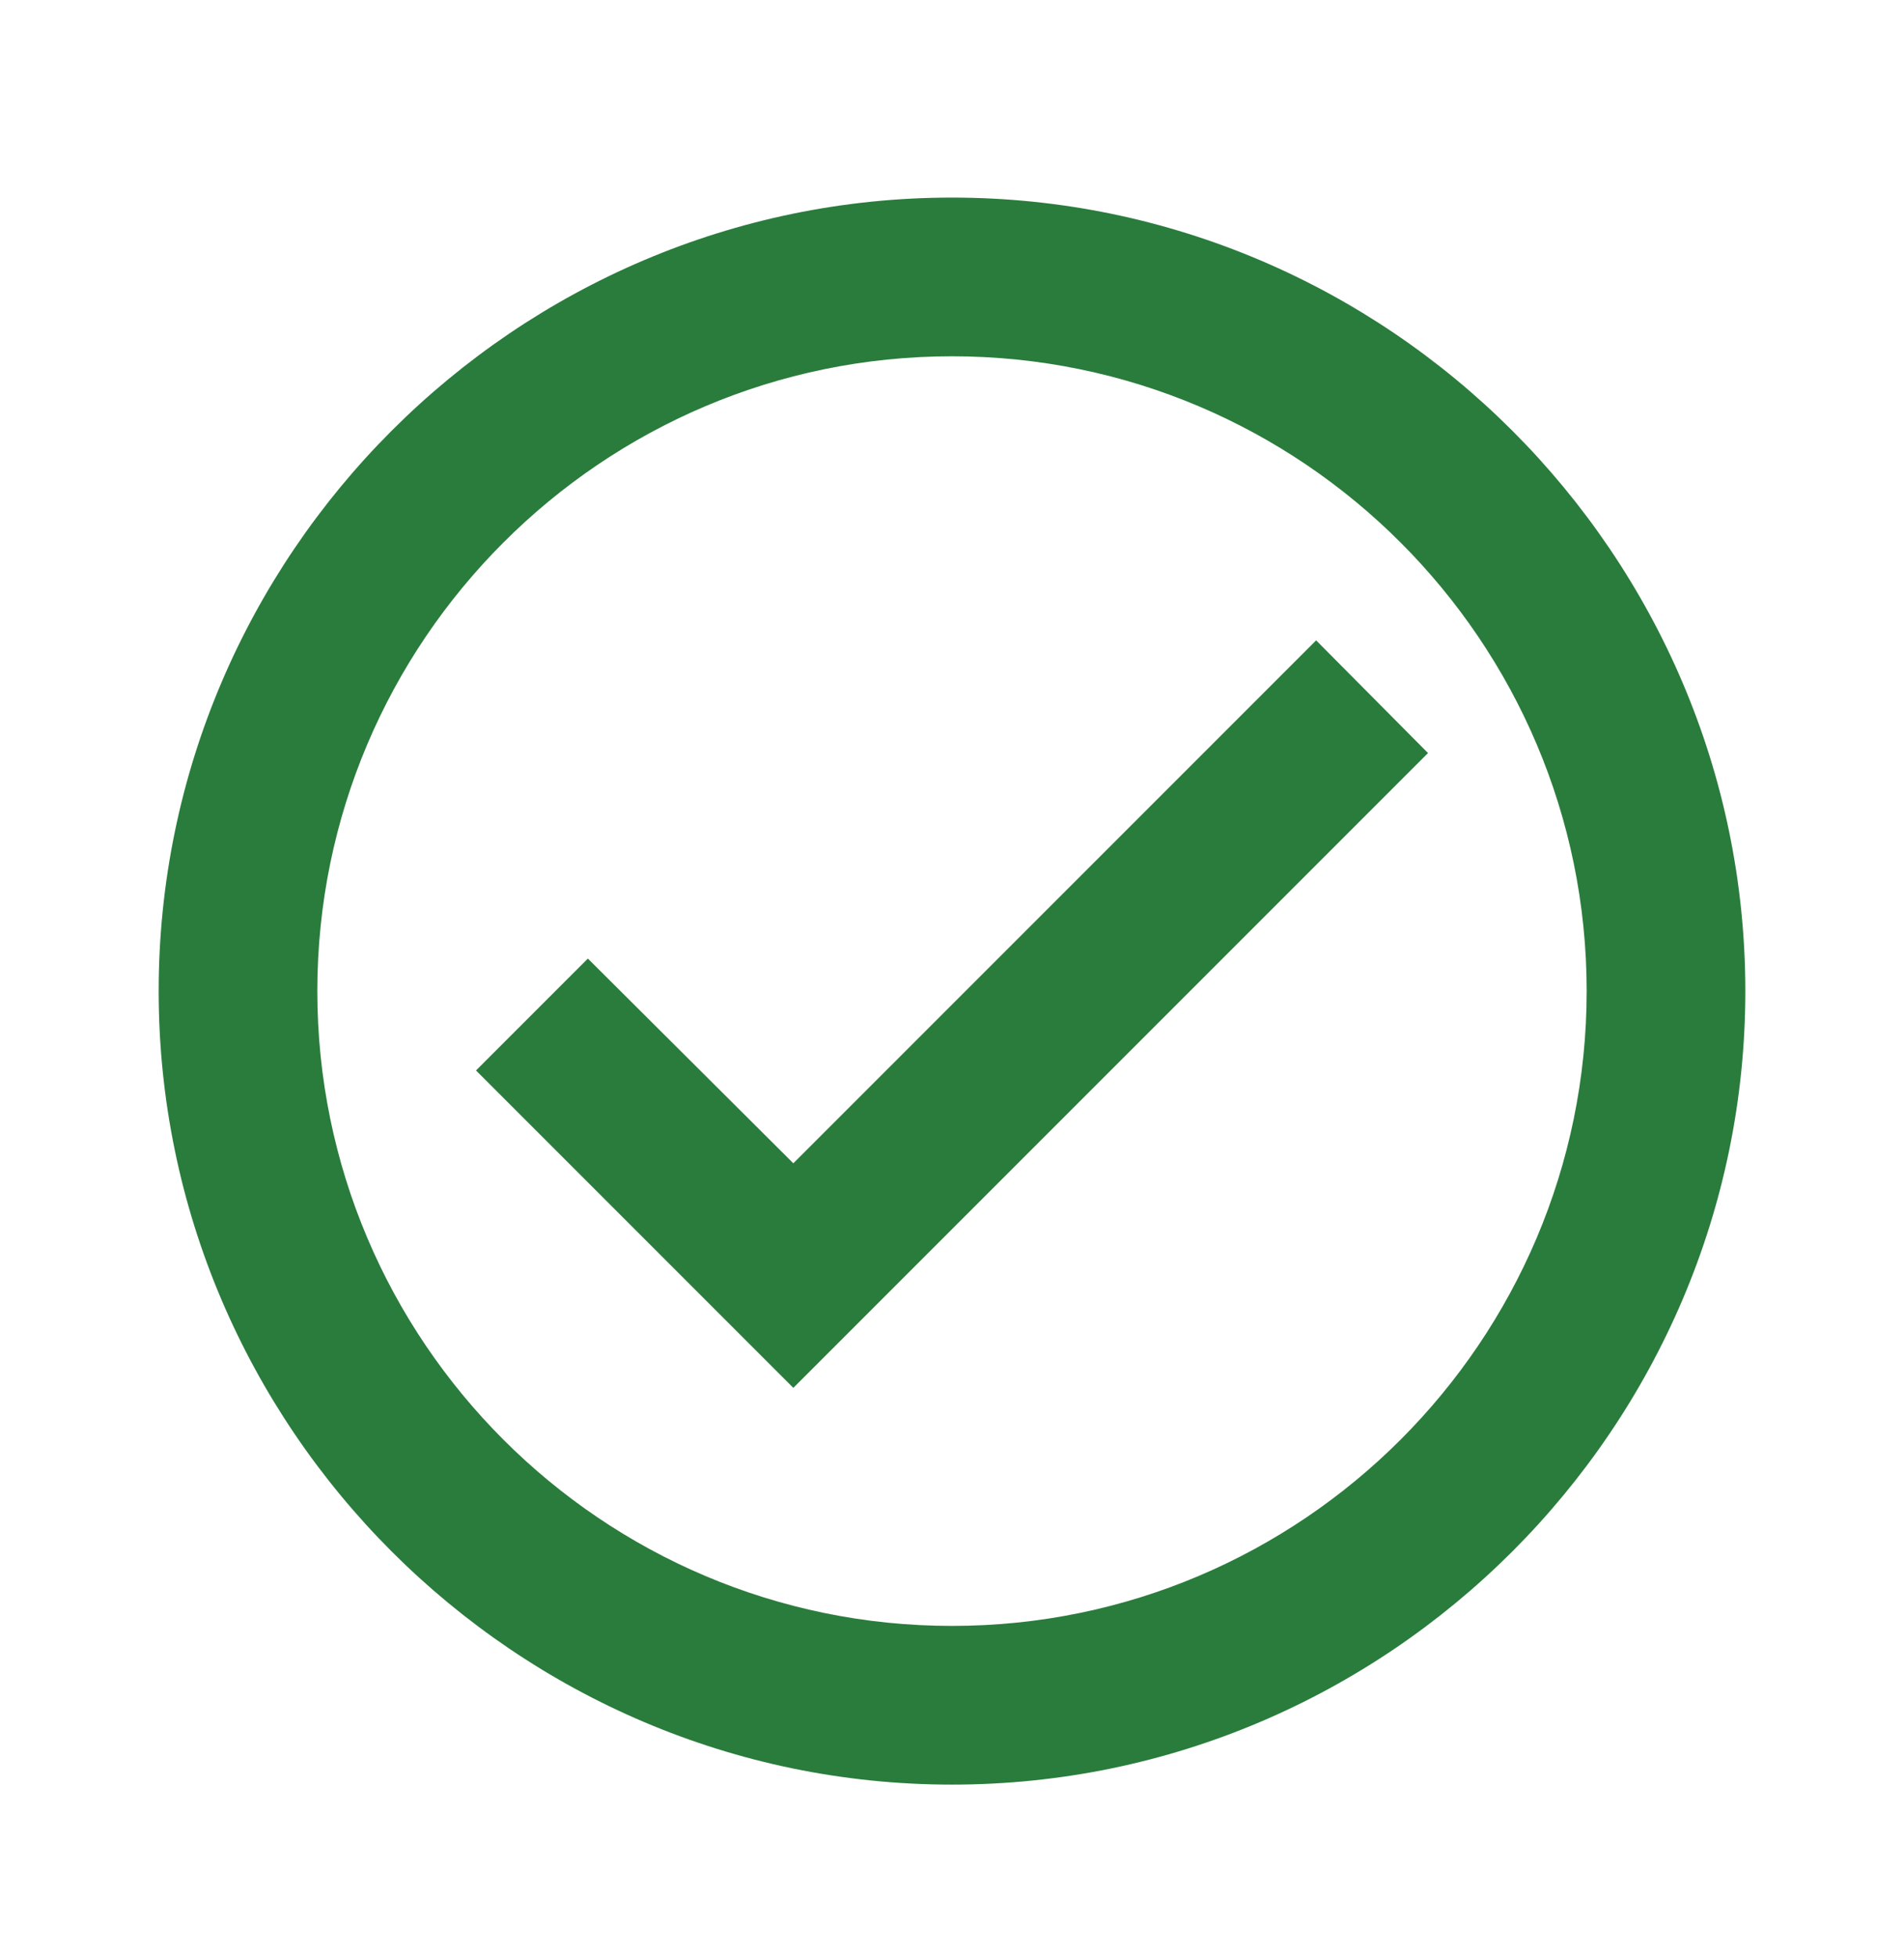 <svg width="36" height="37" viewBox="0 0 36 37" fill="none" xmlns="http://www.w3.org/2000/svg">
<g id="mdi:tick-circle-outline">
<path id="Vector" d="M18 3.735C9.75 3.735 3 10.485 3 18.735C3 26.985 9.75 33.735 18 33.735C26.25 33.735 33 26.985 33 18.735C33 10.485 26.25 3.735 18 3.735ZM18 30.735C11.385 30.735 6 25.35 6 18.735C6 12.12 11.385 6.735 18 6.735C24.615 6.735 30 12.12 30 18.735C30 25.35 24.615 30.735 18 30.735ZM24.885 12.105L15 21.99L11.115 18.12L9 20.235L15 26.235L27 14.235L24.885 12.105Z" fill="#2A7C3C"/>
</g>
</svg>
